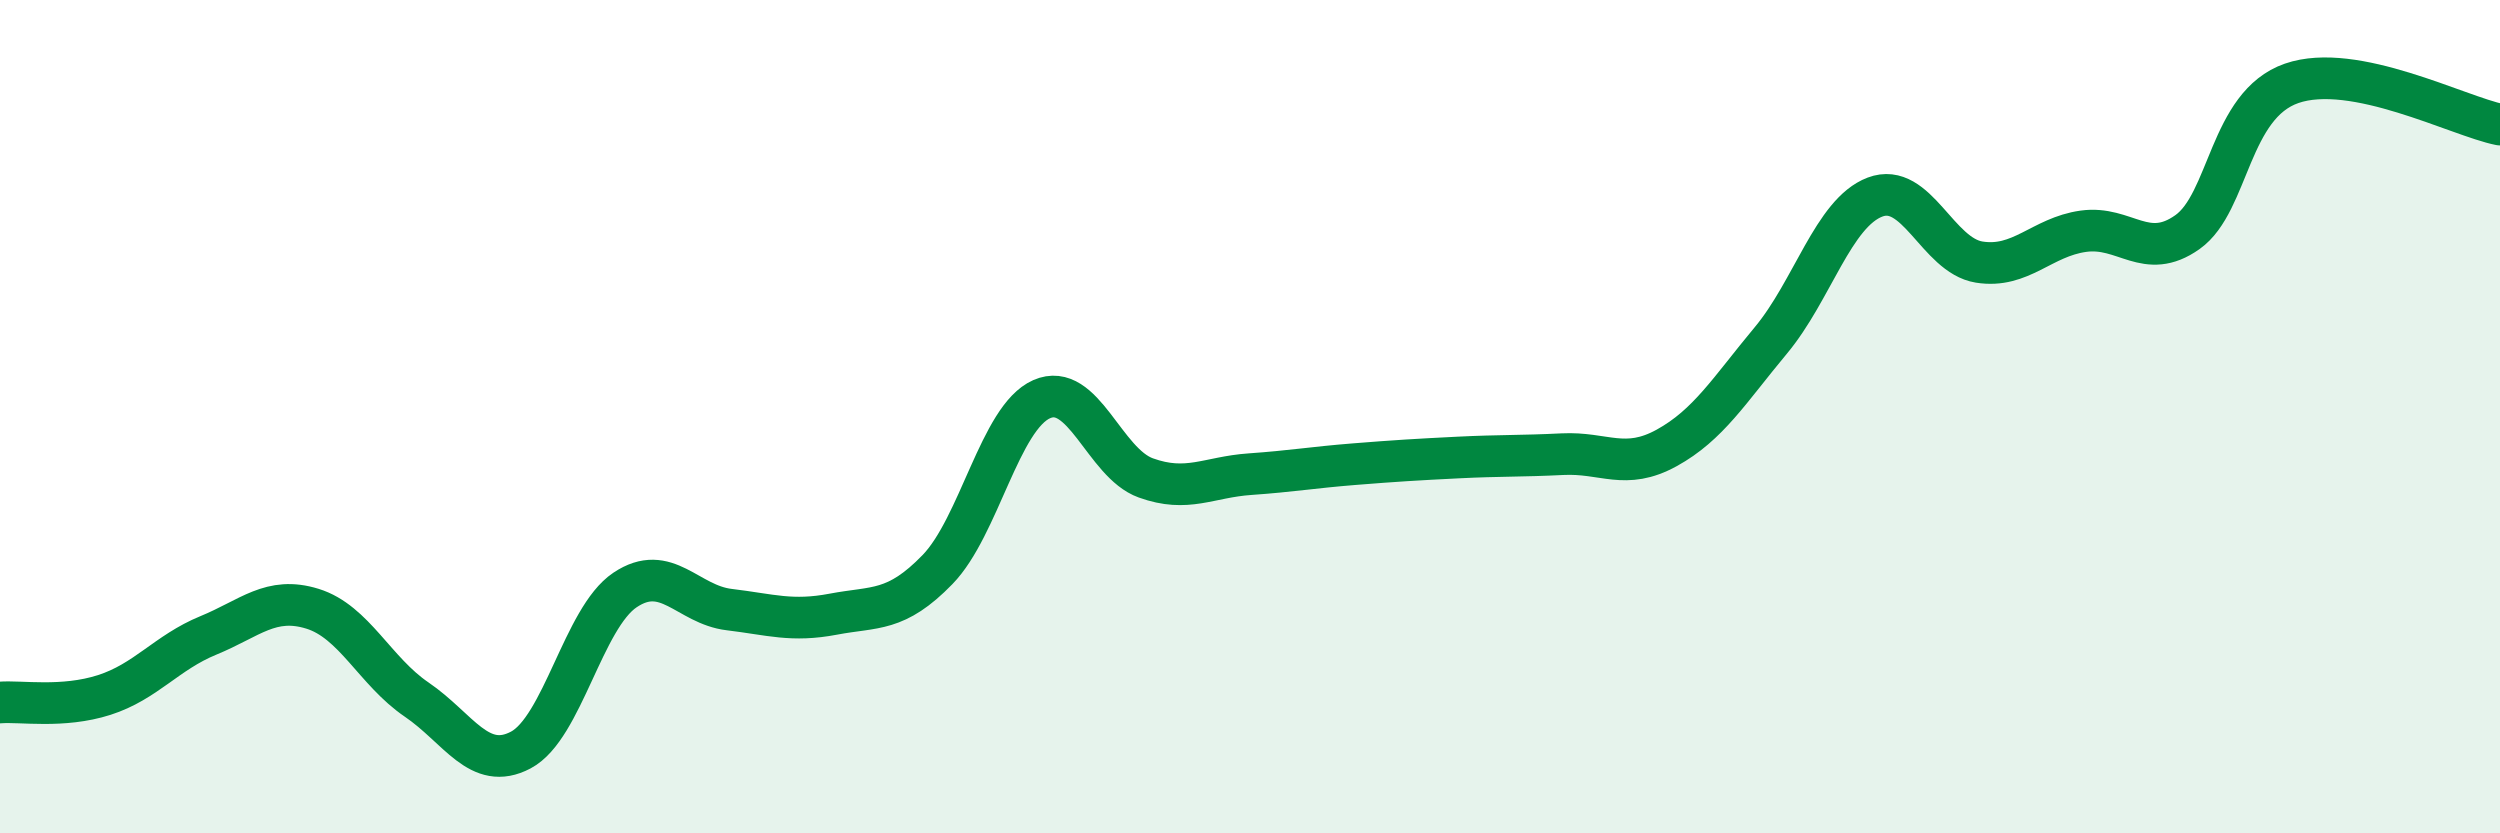
    <svg width="60" height="20" viewBox="0 0 60 20" xmlns="http://www.w3.org/2000/svg">
      <path
        d="M 0,16.86 C 0.5,16.82 1.5,17 2.5,16.68 C 3.5,16.36 4,15.66 5,15.25 C 6,14.84 6.5,14.3 7.5,14.61 C 8.5,14.92 9,16.11 10,16.79 C 11,17.47 11.5,18.53 12.5,18 C 13.5,17.47 14,14.83 15,14.16 C 16,13.49 16.5,14.51 17.5,14.63 C 18.5,14.75 19,14.93 20,14.74 C 21,14.55 21.5,14.7 22.5,13.67 C 23.5,12.64 24,10.02 25,9.58 C 26,9.14 26.5,11.11 27.5,11.47 C 28.5,11.83 29,11.45 30,11.38 C 31,11.31 31.5,11.22 32.5,11.14 C 33.5,11.06 34,11.03 35,10.98 C 36,10.93 36.5,10.95 37.5,10.9 C 38.5,10.85 39,11.3 40,10.75 C 41,10.2 41.5,9.37 42.5,8.17 C 43.5,6.97 44,5.11 45,4.73 C 46,4.35 46.5,6.13 47.5,6.29 C 48.5,6.45 49,5.69 50,5.55 C 51,5.41 51.5,6.28 52.5,5.57 C 53.5,4.86 53.5,2.52 55,2 C 56.5,1.48 59,2.79 60,2.99L60 20L0 20Z"
        fill="#008740"
        opacity="0.1"
        stroke-linecap="round"
        stroke-linejoin="round"
      />
      <path
        d="M 0,16.86 C 0.5,16.82 1.5,17 2.5,16.68 C 3.5,16.36 4,15.66 5,15.25 C 6,14.84 6.5,14.3 7.5,14.61 C 8.5,14.92 9,16.11 10,16.79 C 11,17.47 11.5,18.53 12.5,18 C 13.5,17.47 14,14.83 15,14.16 C 16,13.49 16.5,14.51 17.5,14.63 C 18.5,14.75 19,14.93 20,14.74 C 21,14.55 21.5,14.7 22.5,13.67 C 23.5,12.64 24,10.02 25,9.58 C 26,9.14 26.5,11.11 27.5,11.47 C 28.5,11.83 29,11.45 30,11.38 C 31,11.31 31.5,11.22 32.5,11.14 C 33.5,11.06 34,11.03 35,10.98 C 36,10.93 36.5,10.95 37.5,10.9 C 38.5,10.85 39,11.3 40,10.75 C 41,10.2 41.5,9.37 42.5,8.17 C 43.5,6.97 44,5.11 45,4.73 C 46,4.35 46.5,6.13 47.5,6.29 C 48.5,6.45 49,5.69 50,5.55 C 51,5.41 51.5,6.28 52.5,5.57 C 53.5,4.86 53.5,2.52 55,2 C 56.5,1.48 59,2.79 60,2.99"
        stroke="#008740"
        stroke-width="1"
        fill="none"
        stroke-linecap="round"
        stroke-linejoin="round"
      />
    </svg>
  